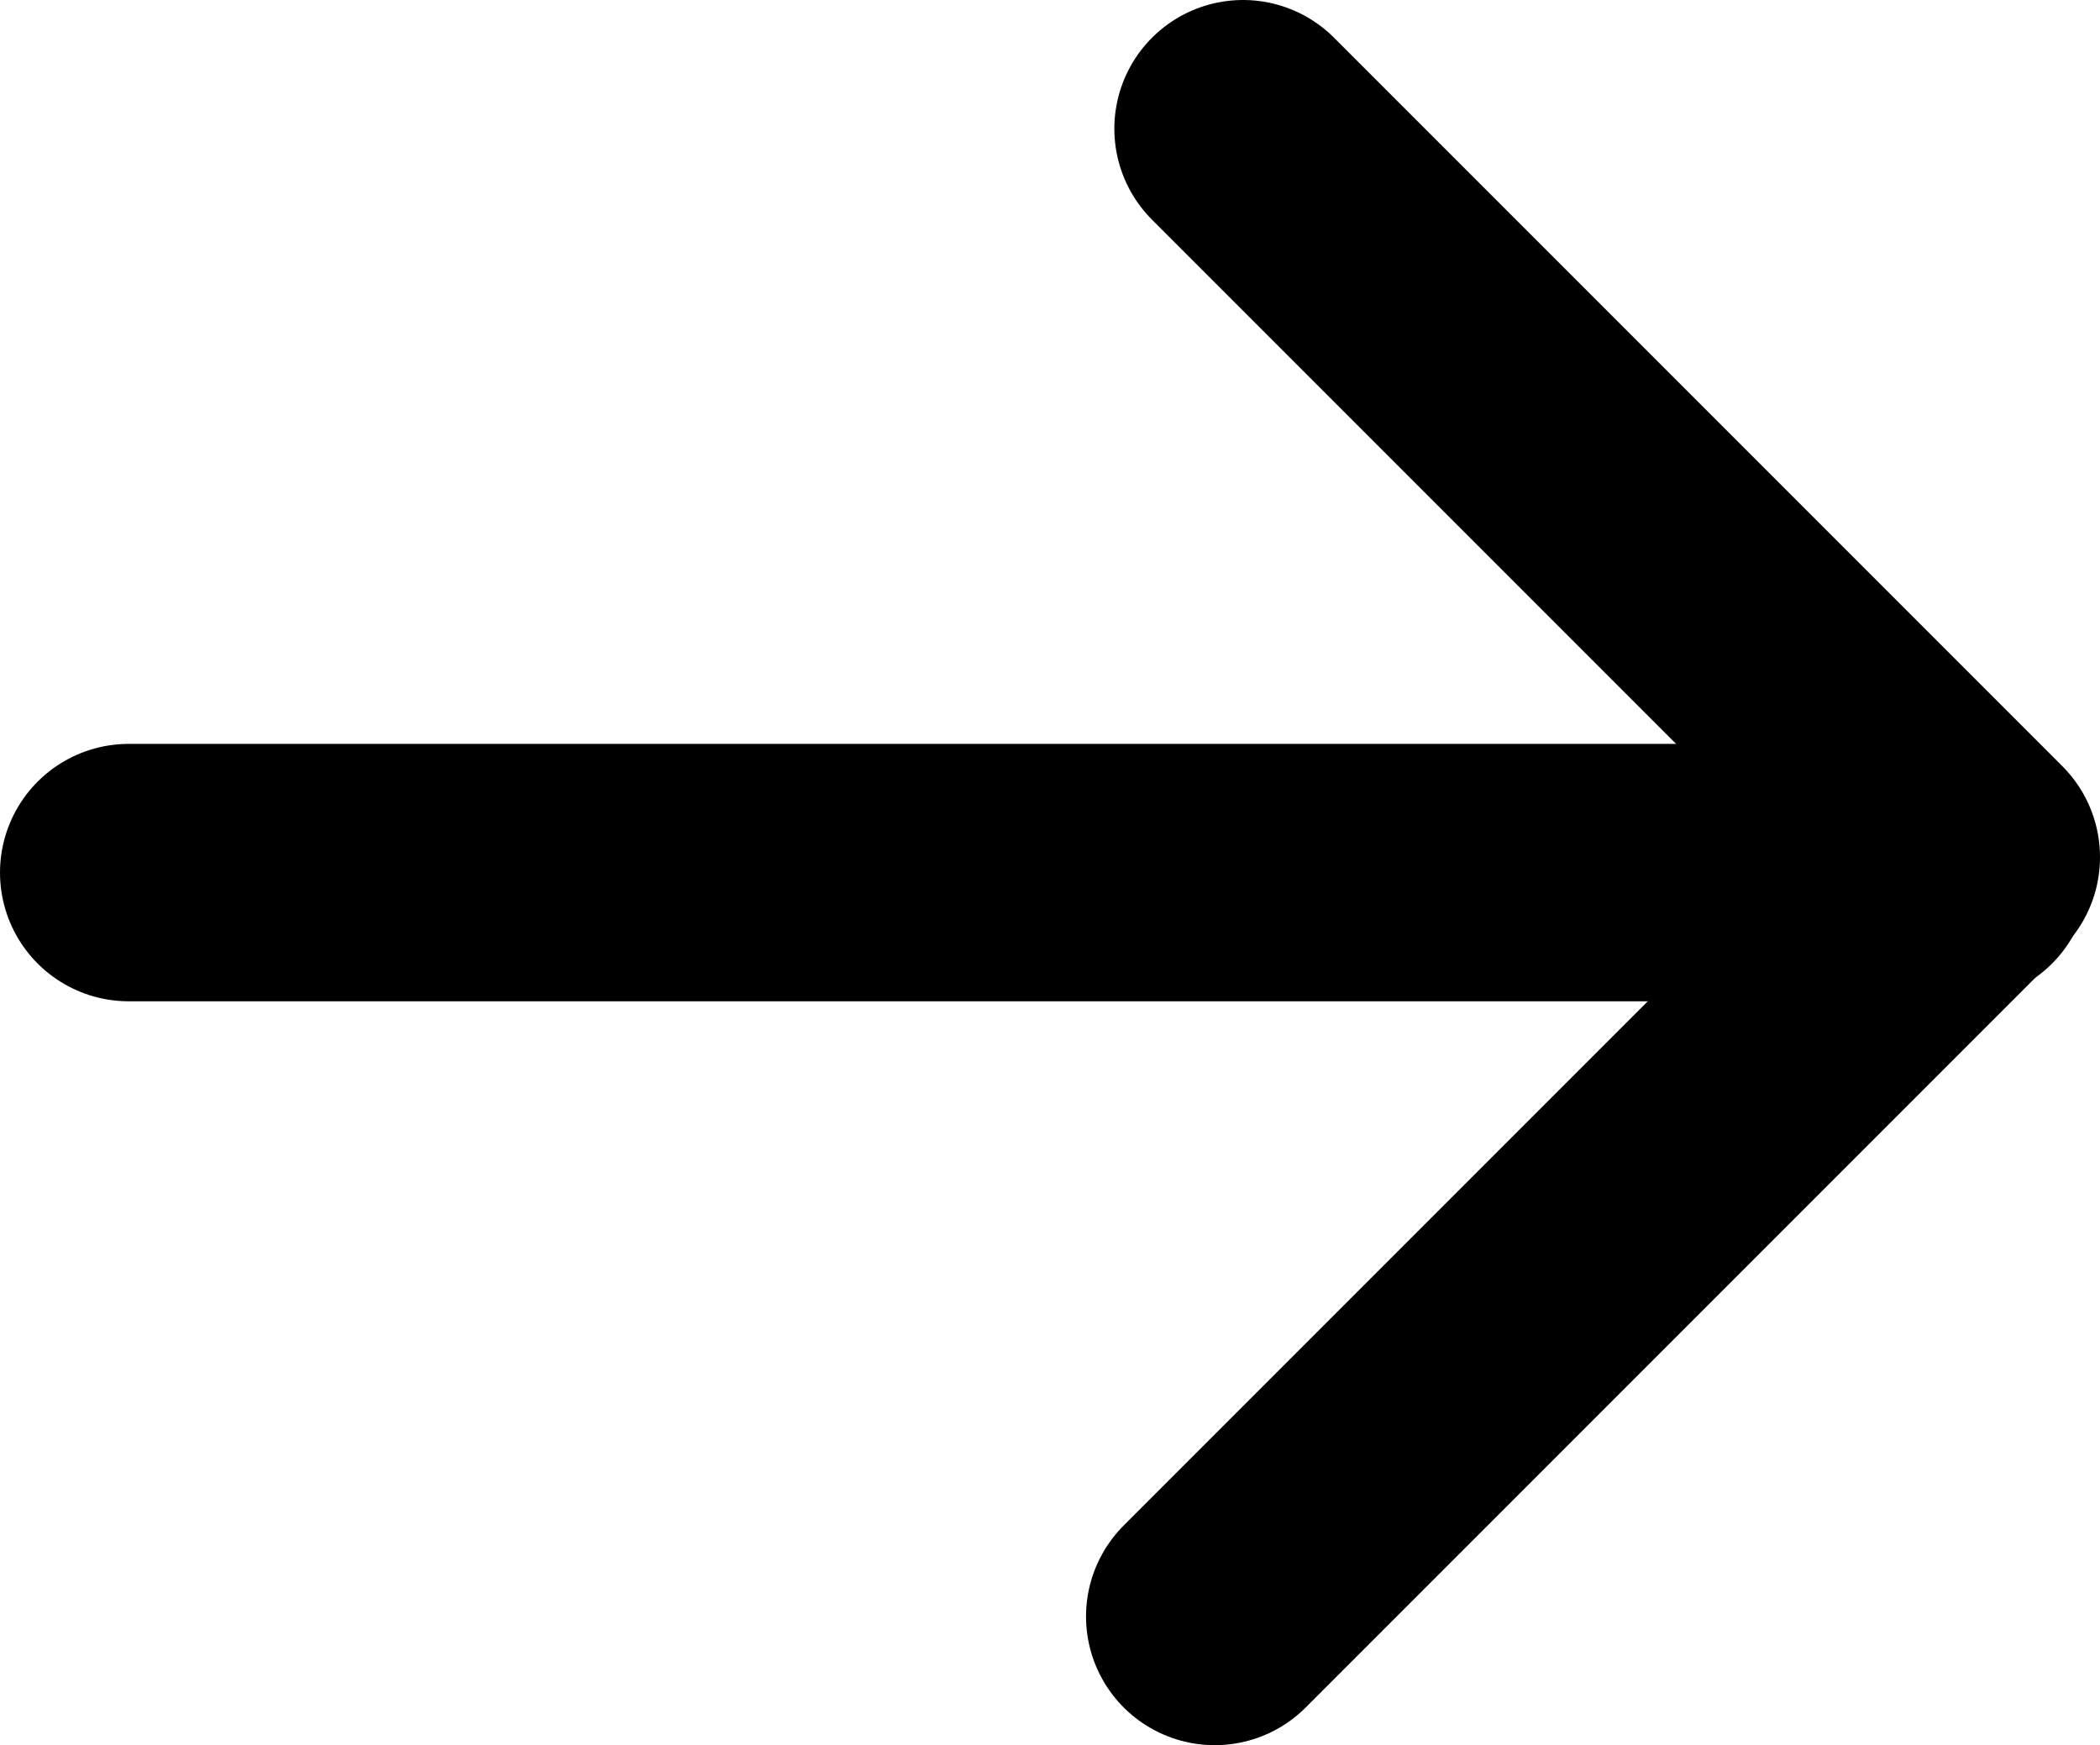 <?xml version="1.0" encoding="UTF-8"?><svg id="_レイヤー_2" xmlns="http://www.w3.org/2000/svg" viewBox="0 0 8.16 6.78"><defs><style>.cls-1{fill:none;stroke:#000;stroke-linecap:round;stroke-linejoin:round;}</style></defs><g id="_レイヤー_1-2"><line class="cls-1" x1=".5" y1="3.39" x2="7.62" y2="3.39"/><line class="cls-1" x1="4.83" y1=".5" x2="7.66" y2="3.33"/><line class="cls-1" x1="4.72" y1="6.28" x2="7.55" y2="3.45"/></g></svg>